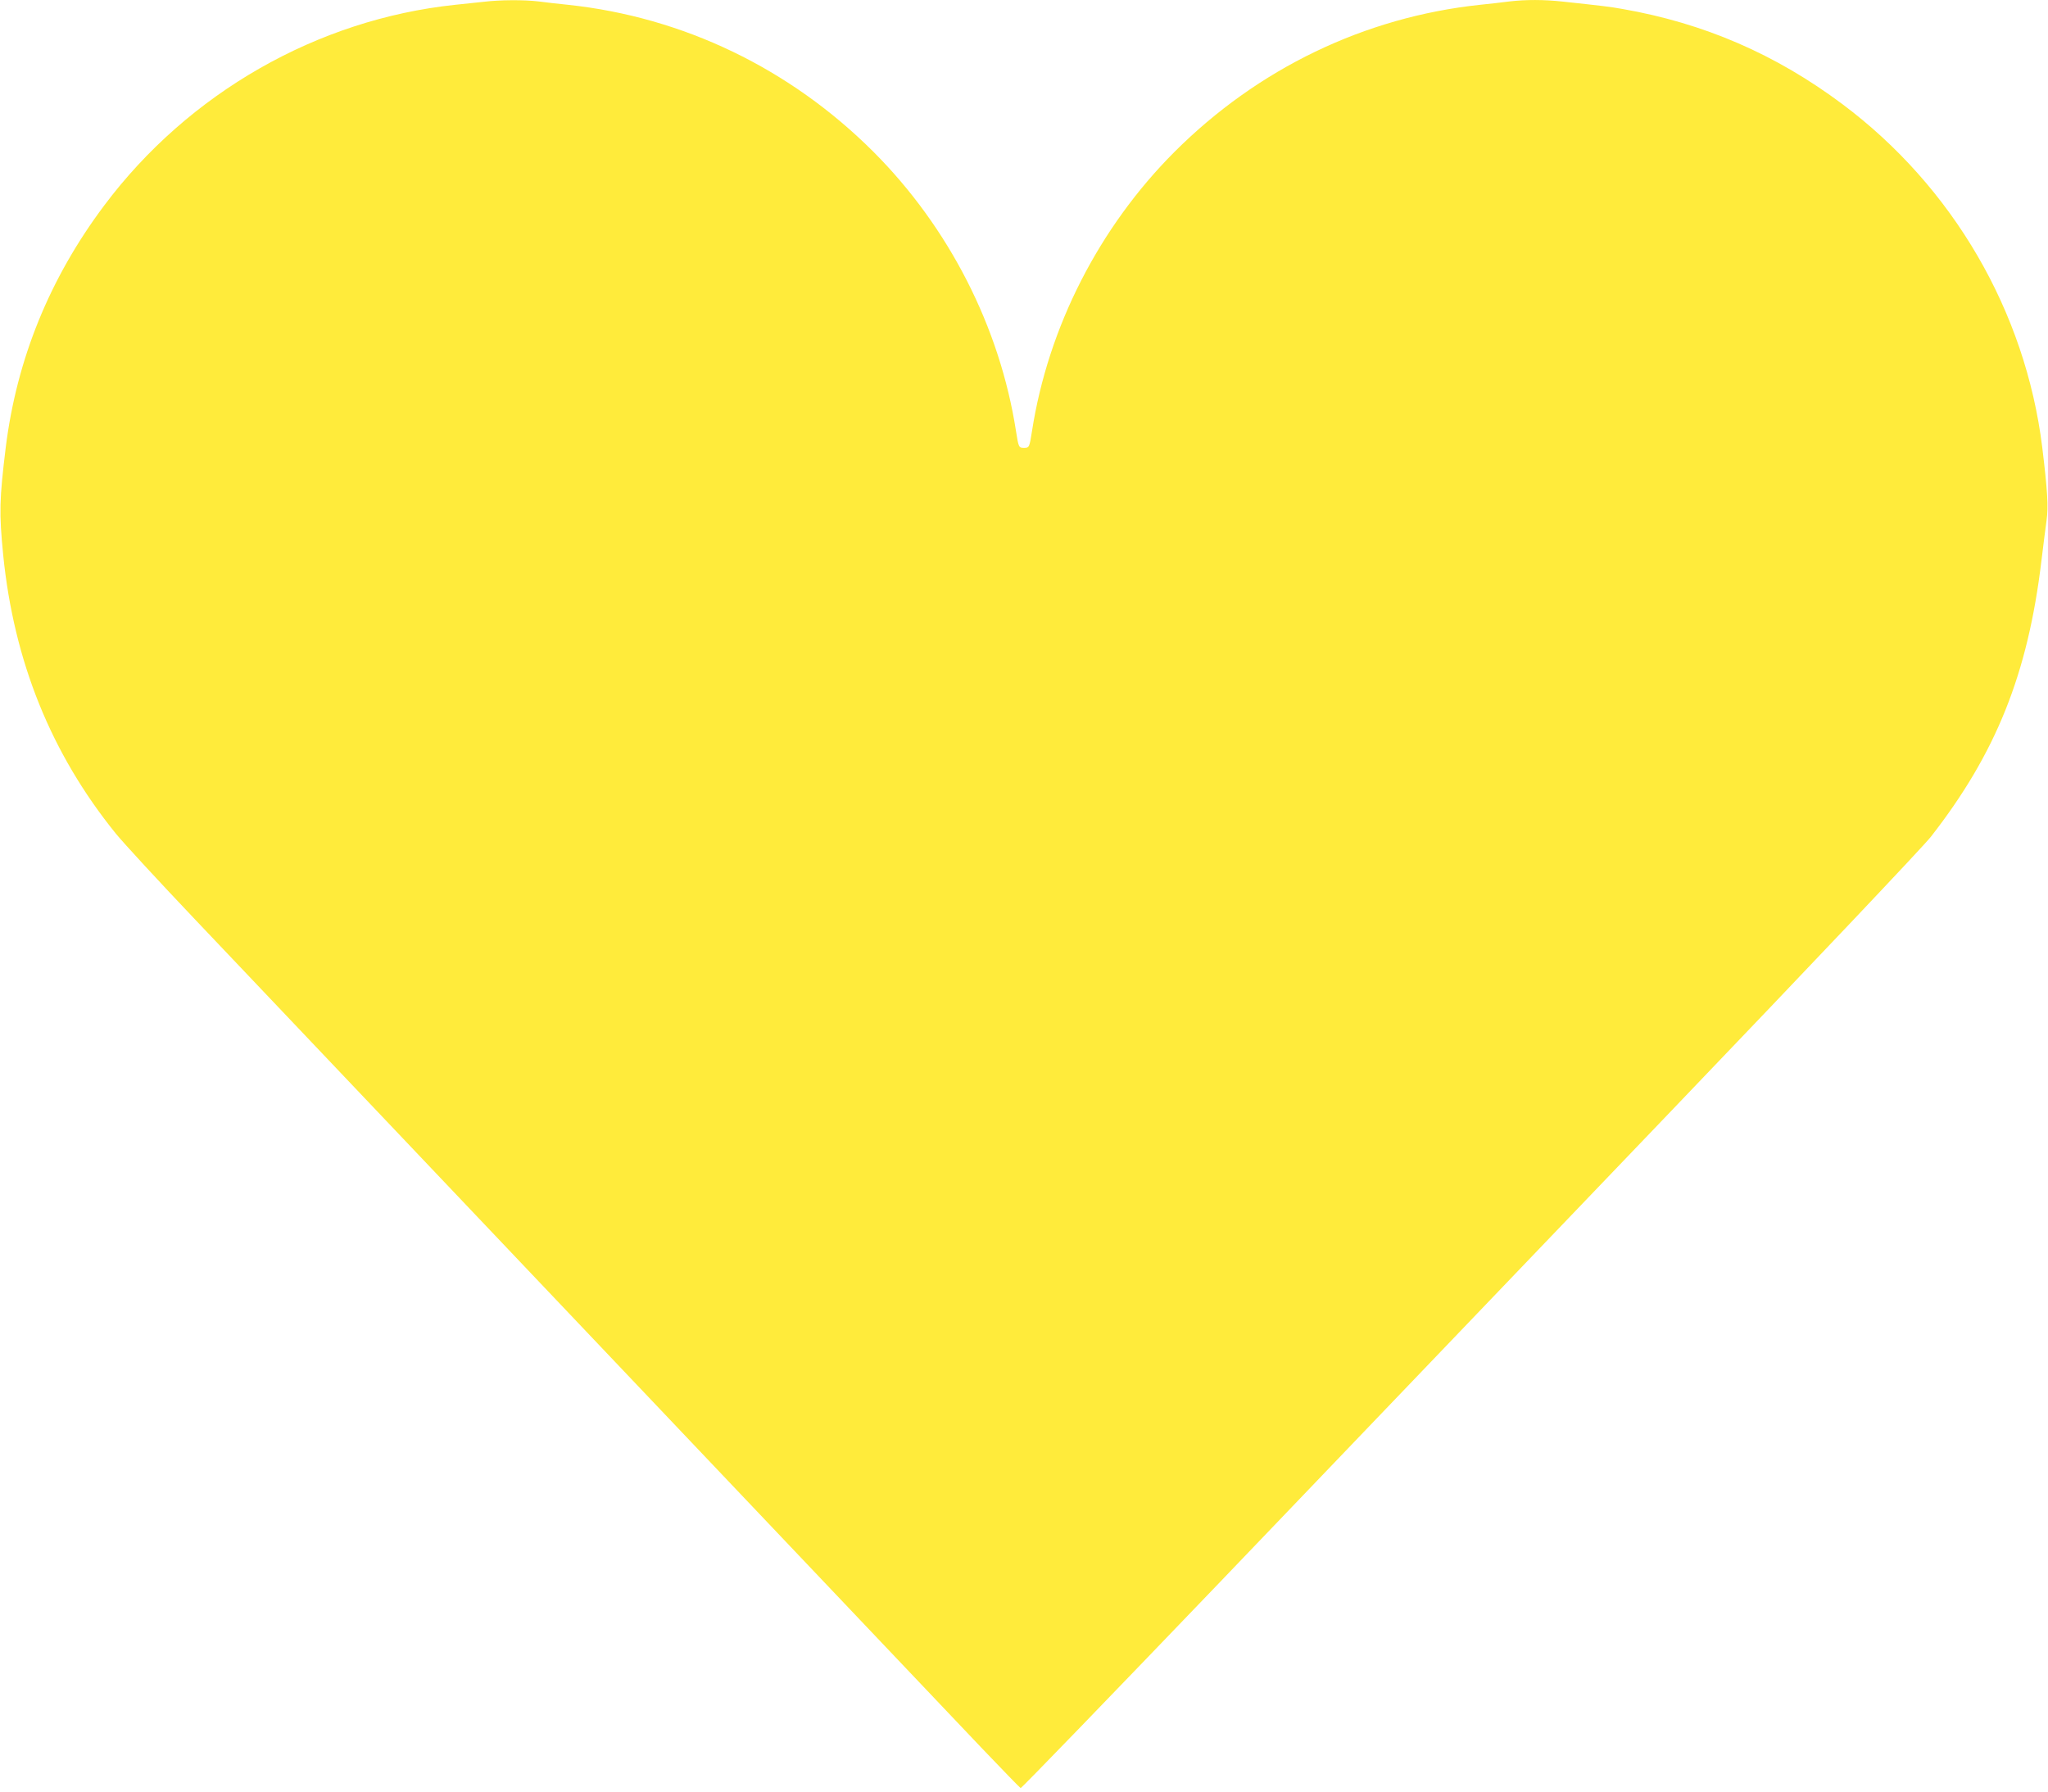 <?xml version="1.0" standalone="no"?>
<!DOCTYPE svg PUBLIC "-//W3C//DTD SVG 20010904//EN"
 "http://www.w3.org/TR/2001/REC-SVG-20010904/DTD/svg10.dtd">
<svg version="1.0" xmlns="http://www.w3.org/2000/svg"
 width="1280pt" height="1120pt" viewBox="0 0 1280 1120"
 preserveAspectRatio="xMidYMid meet">
<g transform="translate(0,1120) scale(0.1,-0.1)"
fill="#ffeb3b" stroke="none">
<path d="M3025 11189 c-38 -4 -119 -13 -180 -19 -862 -91 -1667 -551 -2194
-1255 -341 -455 -546 -960 -615 -1511 -40 -328 -42 -409 -16 -674 67 -665 299
-1240 703 -1740 47 -58 271 -301 498 -540 1106 -1165 4703 -4955 4912 -5175
131 -137 241 -251 246 -253 5 -2 566 579 1248 1290 681 711 1940 2026 2798
2922 929 970 1593 1672 1643 1735 407 522 606 1017 691 1726 11 94 26 207 32
252 12 85 6 184 -27 457 -105 849 -558 1628 -1249 2145 -417 312 -865 506
-1375 595 -79 14 -121 19 -372 46 -120 13 -231 13 -334 1 -43 -6 -126 -15
-184 -21 -722 -77 -1389 -399 -1910 -920 -471 -472 -789 -1095 -890 -1745 -16
-101 -17 -105 -50 -105 -33 0 -34 4 -50 105 -101 650 -419 1273 -890 1745
-521 521 -1188 843 -1910 920 -58 6 -141 15 -184 21 -92 11 -241 10 -341 -2z"/>
</g>
</svg>
